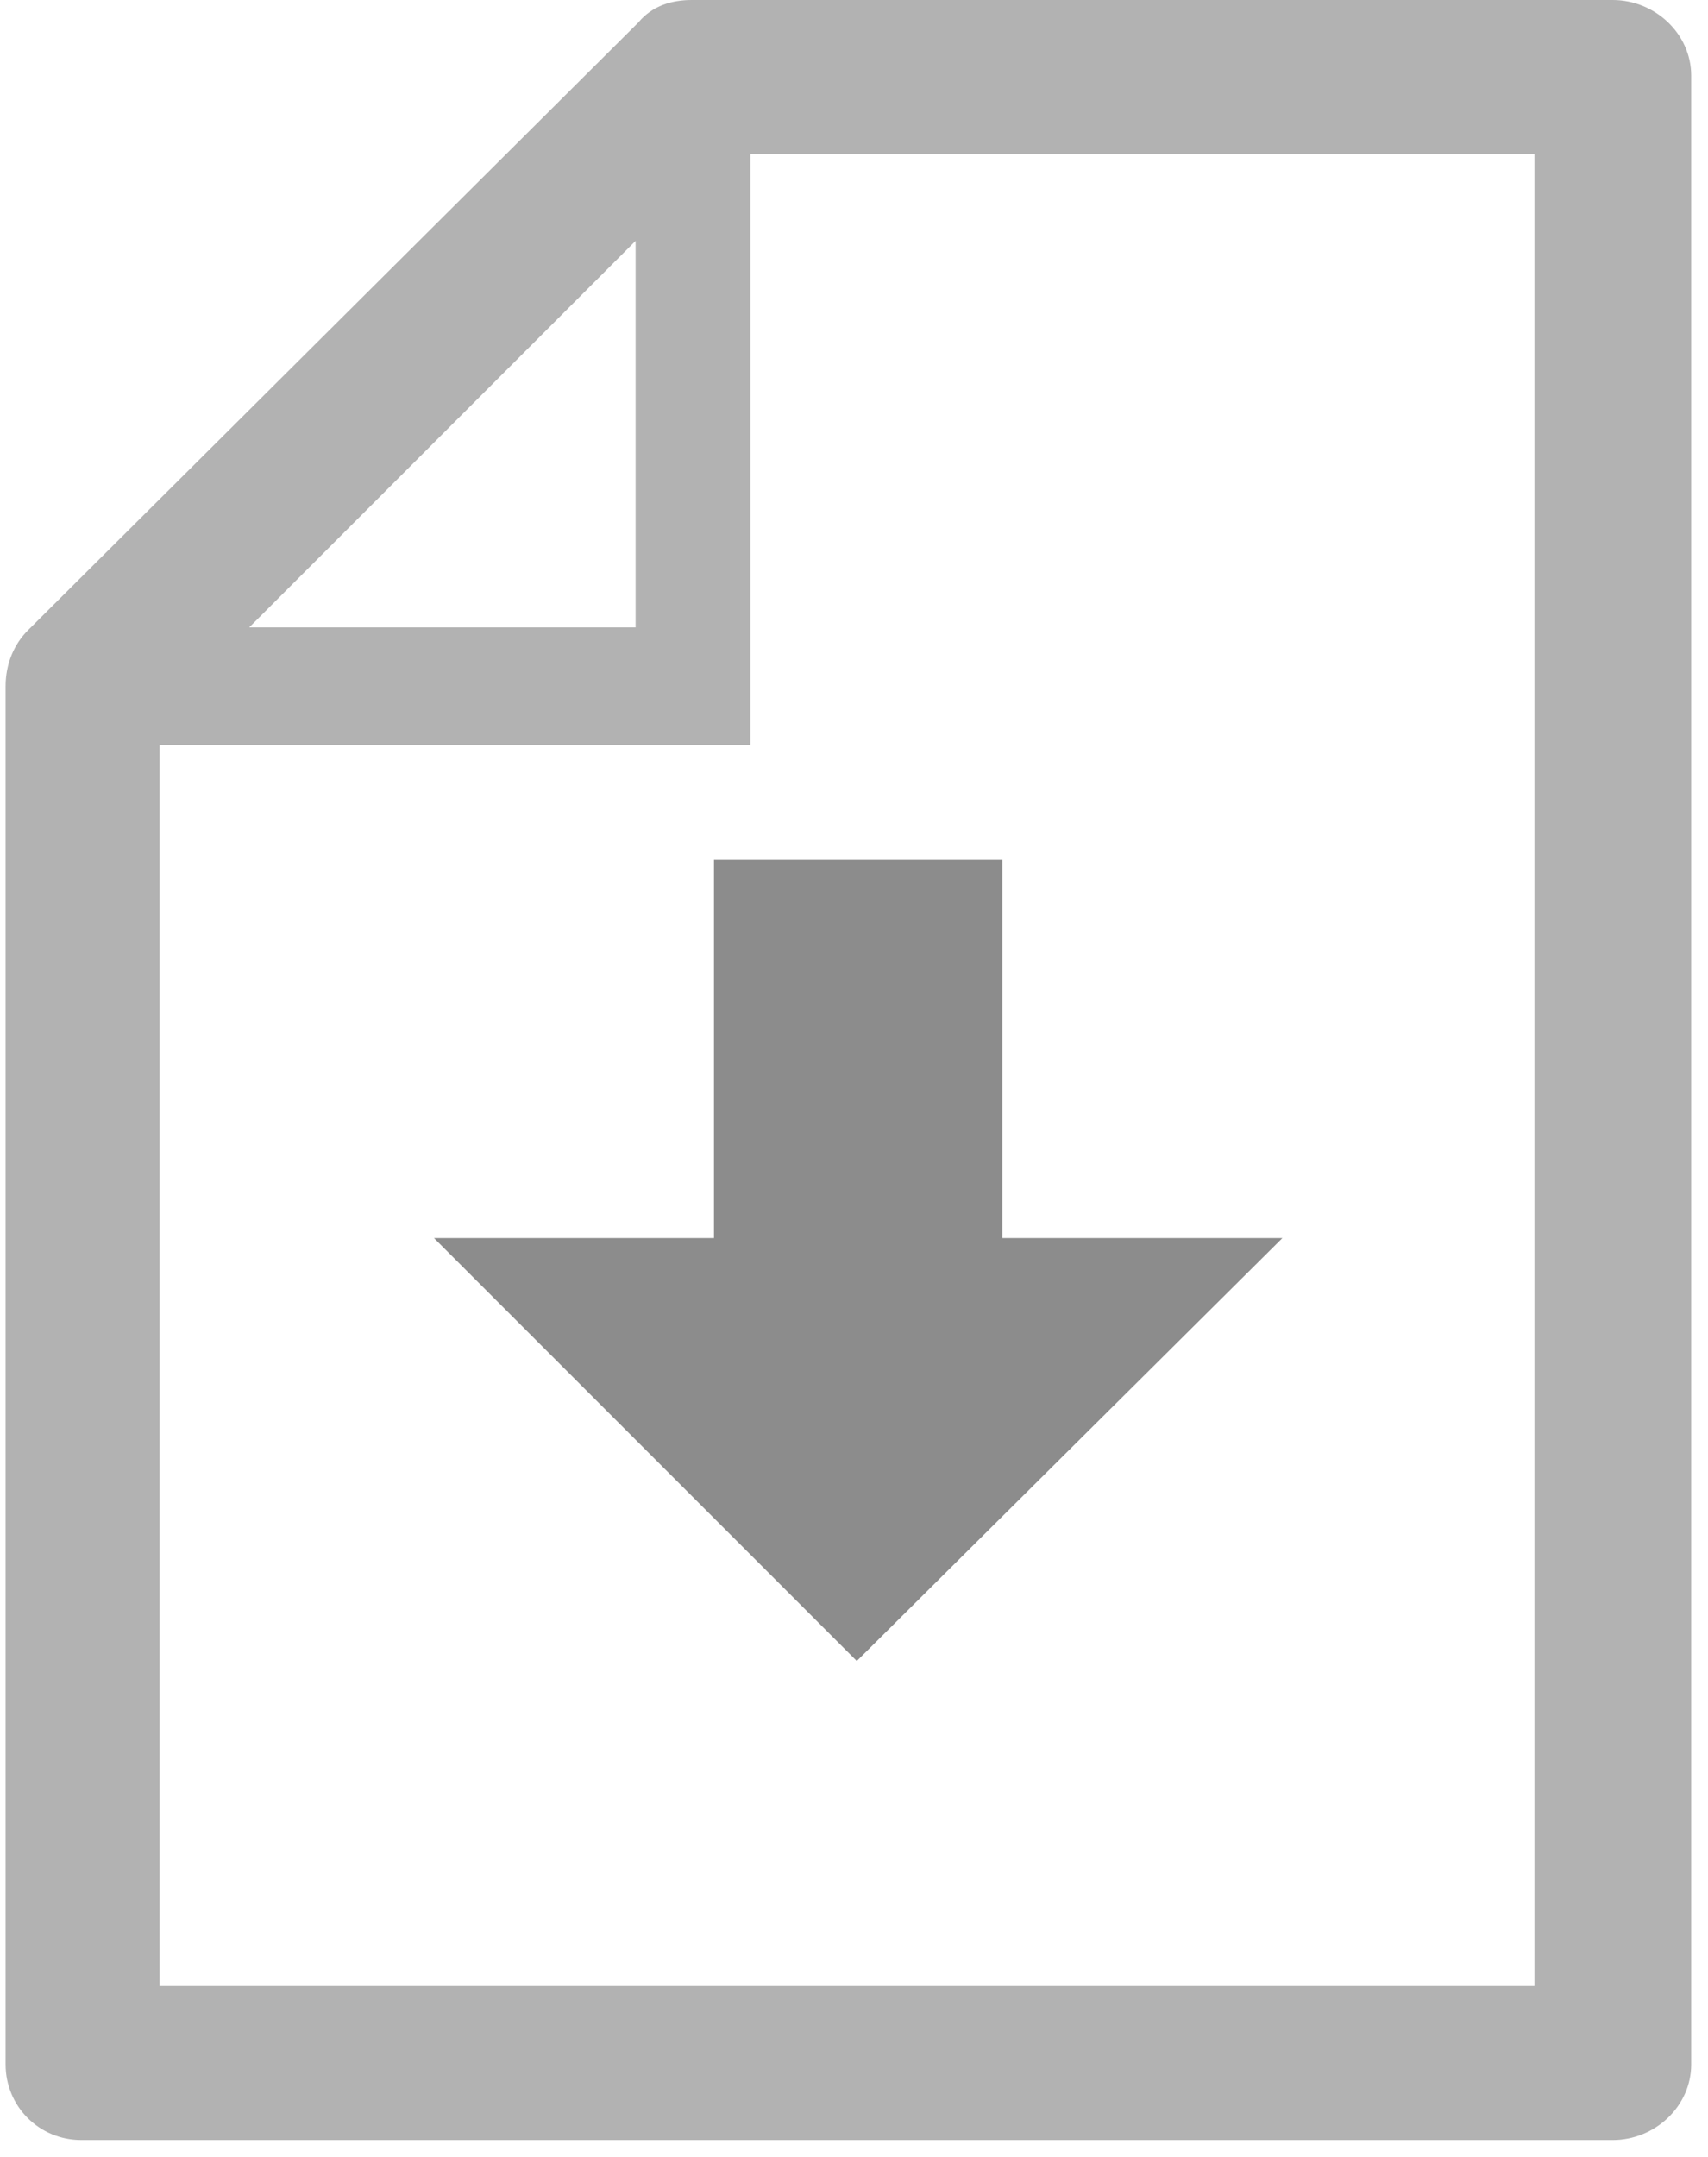 <svg version="1.2" xmlns="http://www.w3.org/2000/svg" viewBox="0 0 61 77" width="61" height="77">
	<title>Folder 4</title>
	<style>
		.s0 { fill: #b2b2b2 } 
		.s1 { fill: #8c8c8c } 
	</style>
	<g id="Folder 4">
		<path id="Path 268" class="s0" d="m1 22.5l21.8-21.7c0.5-0.6 1.2-0.8 1.9-0.8h32.9c1.5 0 2.8 1.2 2.8 2.7v71c0 1.5-1.3 2.7-2.8 2.7h-54.7c-1.5 0-2.7-1.2-2.7-2.7v-49.2c0-0.8 0.3-1.5 0.8-2zm25.8 4.1h-21.1v44.3h49.1v-65.4h-28zm-17.9-4.2h13.8v-13.8z"/>
		<path id="Path 269" class="s1" d="m35.8 30.7h-10.3v13.5h-10l15.1 15.1 15.2-15.1h-10z"/>
	</g>
</svg>